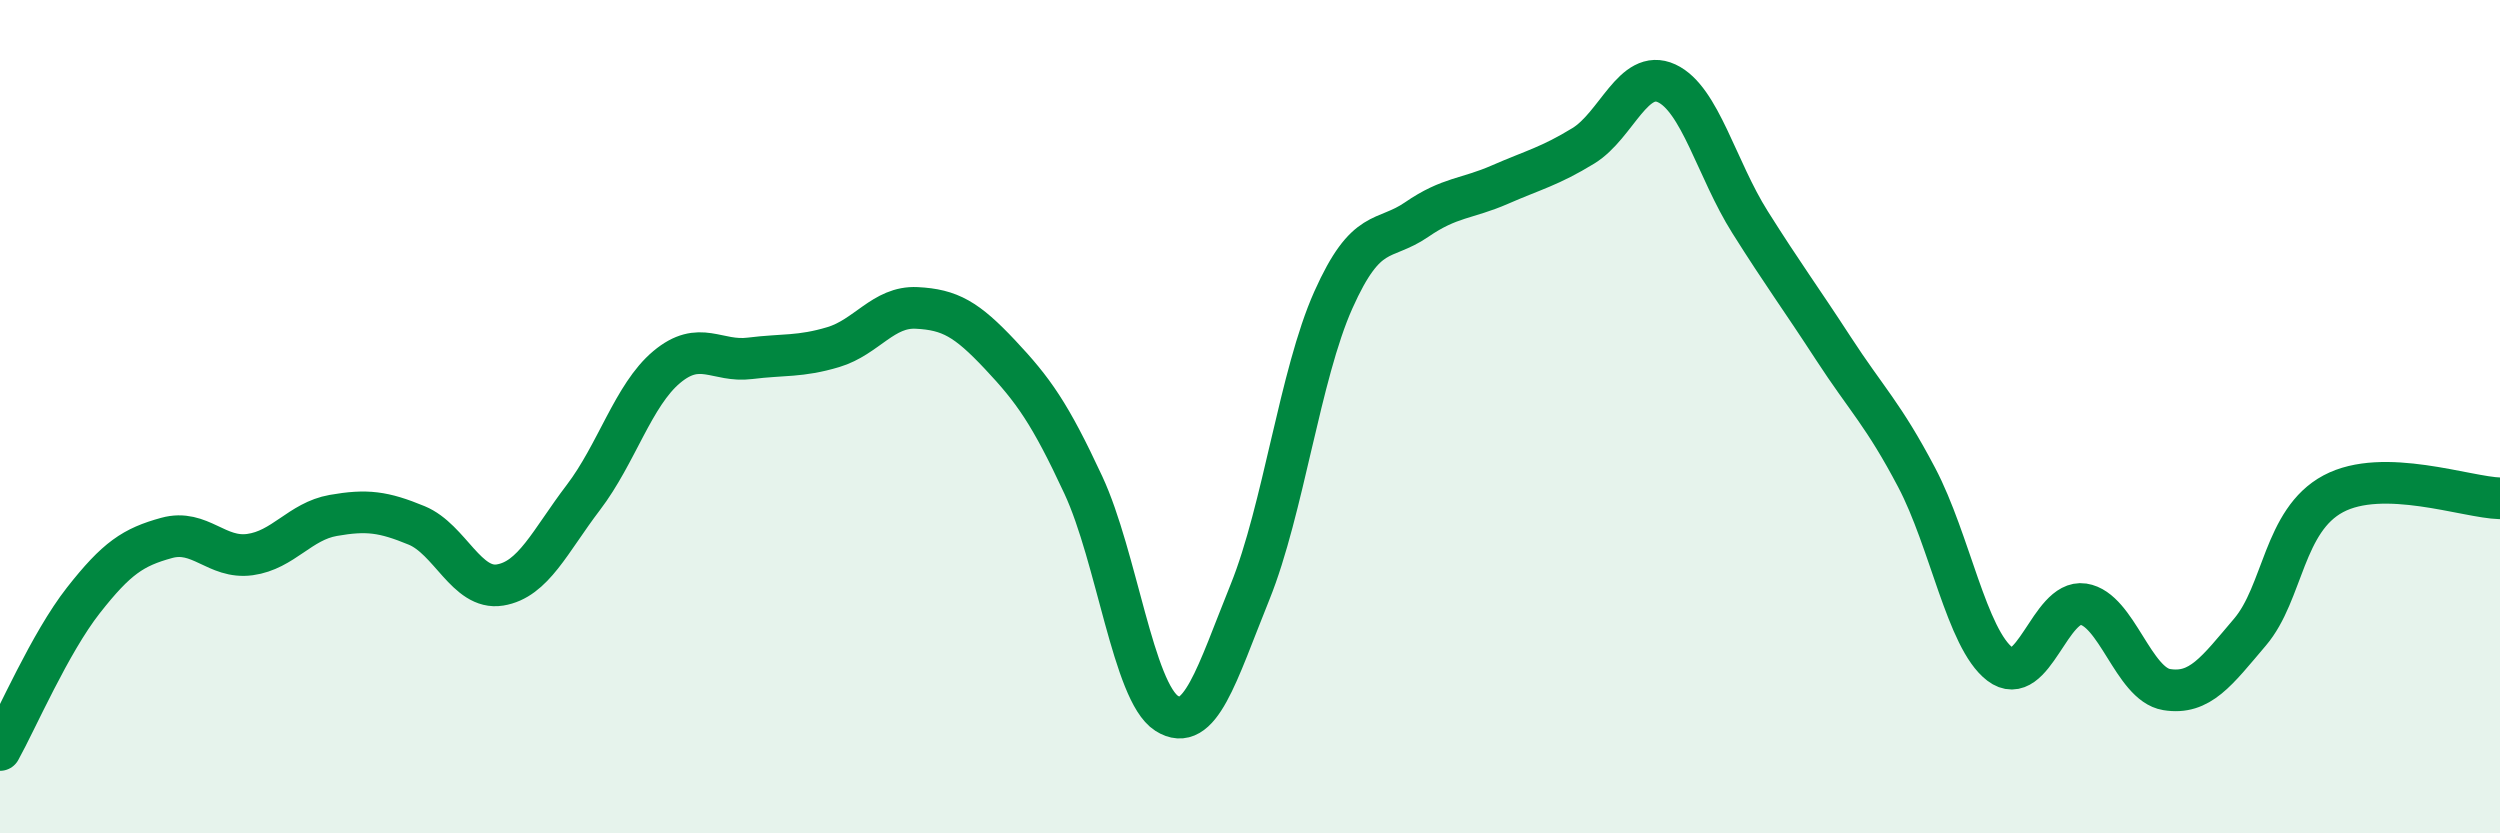 
    <svg width="60" height="20" viewBox="0 0 60 20" xmlns="http://www.w3.org/2000/svg">
      <path
        d="M 0,18 C 0.4,17.28 1.2,15.43 2,14.41 C 2.8,13.39 3.2,13.13 4,12.91 C 4.8,12.69 5.2,13.42 6,13.31 C 6.8,13.2 7.2,12.51 8,12.37 C 8.8,12.23 9.2,12.28 10,12.61 C 10.8,12.94 11.2,14.17 12,14.04 C 12.8,13.91 13.2,12.99 14,11.94 C 14.8,10.89 15.2,9.48 16,8.81 C 16.8,8.14 17.2,8.7 18,8.6 C 18.8,8.5 19.2,8.57 20,8.33 C 20.8,8.09 21.2,7.35 22,7.39 C 22.8,7.43 23.2,7.66 24,8.51 C 24.8,9.36 25.2,9.92 26,11.64 C 26.8,13.36 27.2,16.61 28,17.12 C 28.8,17.63 29.2,16.19 30,14.21 C 30.8,12.23 31.2,8.99 32,7.2 C 32.8,5.41 33.2,5.82 34,5.27 C 34.8,4.72 35.2,4.78 36,4.43 C 36.8,4.08 37.2,3.99 38,3.5 C 38.8,3.01 39.2,1.63 40,2 C 40.8,2.37 41.2,4.06 42,5.33 C 42.8,6.6 43.2,7.13 44,8.36 C 44.8,9.59 45.2,9.94 46,11.46 C 46.8,12.98 47.2,15.33 48,15.94 C 48.8,16.55 49.2,14.38 50,14.5 C 50.8,14.62 51.2,16.42 52,16.55 C 52.8,16.68 53.2,16.11 54,15.17 C 54.8,14.23 54.8,12.49 56,11.85 C 57.2,11.21 59.2,11.94 60,11.96L60 20L0 20Z"
        fill="#008740"
        opacity="0.1"
        stroke-linecap="round"
        stroke-linejoin="round"
      />
      <path
        d="M 0,18 C 0.4,17.28 1.2,15.43 2,14.41 C 2.8,13.39 3.2,13.13 4,12.91 C 4.8,12.69 5.2,13.42 6,13.31 C 6.8,13.2 7.2,12.51 8,12.37 C 8.8,12.23 9.2,12.28 10,12.61 C 10.8,12.94 11.2,14.17 12,14.04 C 12.8,13.91 13.2,12.99 14,11.94 C 14.8,10.89 15.2,9.48 16,8.81 C 16.8,8.14 17.2,8.7 18,8.6 C 18.8,8.5 19.2,8.57 20,8.33 C 20.8,8.09 21.2,7.35 22,7.39 C 22.8,7.43 23.2,7.66 24,8.51 C 24.8,9.36 25.2,9.92 26,11.64 C 26.8,13.36 27.2,16.61 28,17.12 C 28.8,17.63 29.2,16.19 30,14.21 C 30.8,12.23 31.2,8.99 32,7.2 C 32.8,5.41 33.2,5.82 34,5.27 C 34.8,4.72 35.2,4.78 36,4.43 C 36.8,4.08 37.2,3.99 38,3.5 C 38.8,3.01 39.2,1.63 40,2 C 40.8,2.37 41.2,4.06 42,5.33 C 42.8,6.6 43.2,7.13 44,8.36 C 44.8,9.59 45.2,9.94 46,11.46 C 46.8,12.98 47.2,15.33 48,15.94 C 48.8,16.55 49.2,14.38 50,14.5 C 50.8,14.62 51.2,16.42 52,16.55 C 52.8,16.68 53.2,16.11 54,15.17 C 54.8,14.23 54.8,12.49 56,11.85 C 57.2,11.21 59.2,11.94 60,11.96"
        stroke="#008740"
        stroke-width="1"
        fill="none"
        stroke-linecap="round"
        stroke-linejoin="round"
      />
    </svg>
  